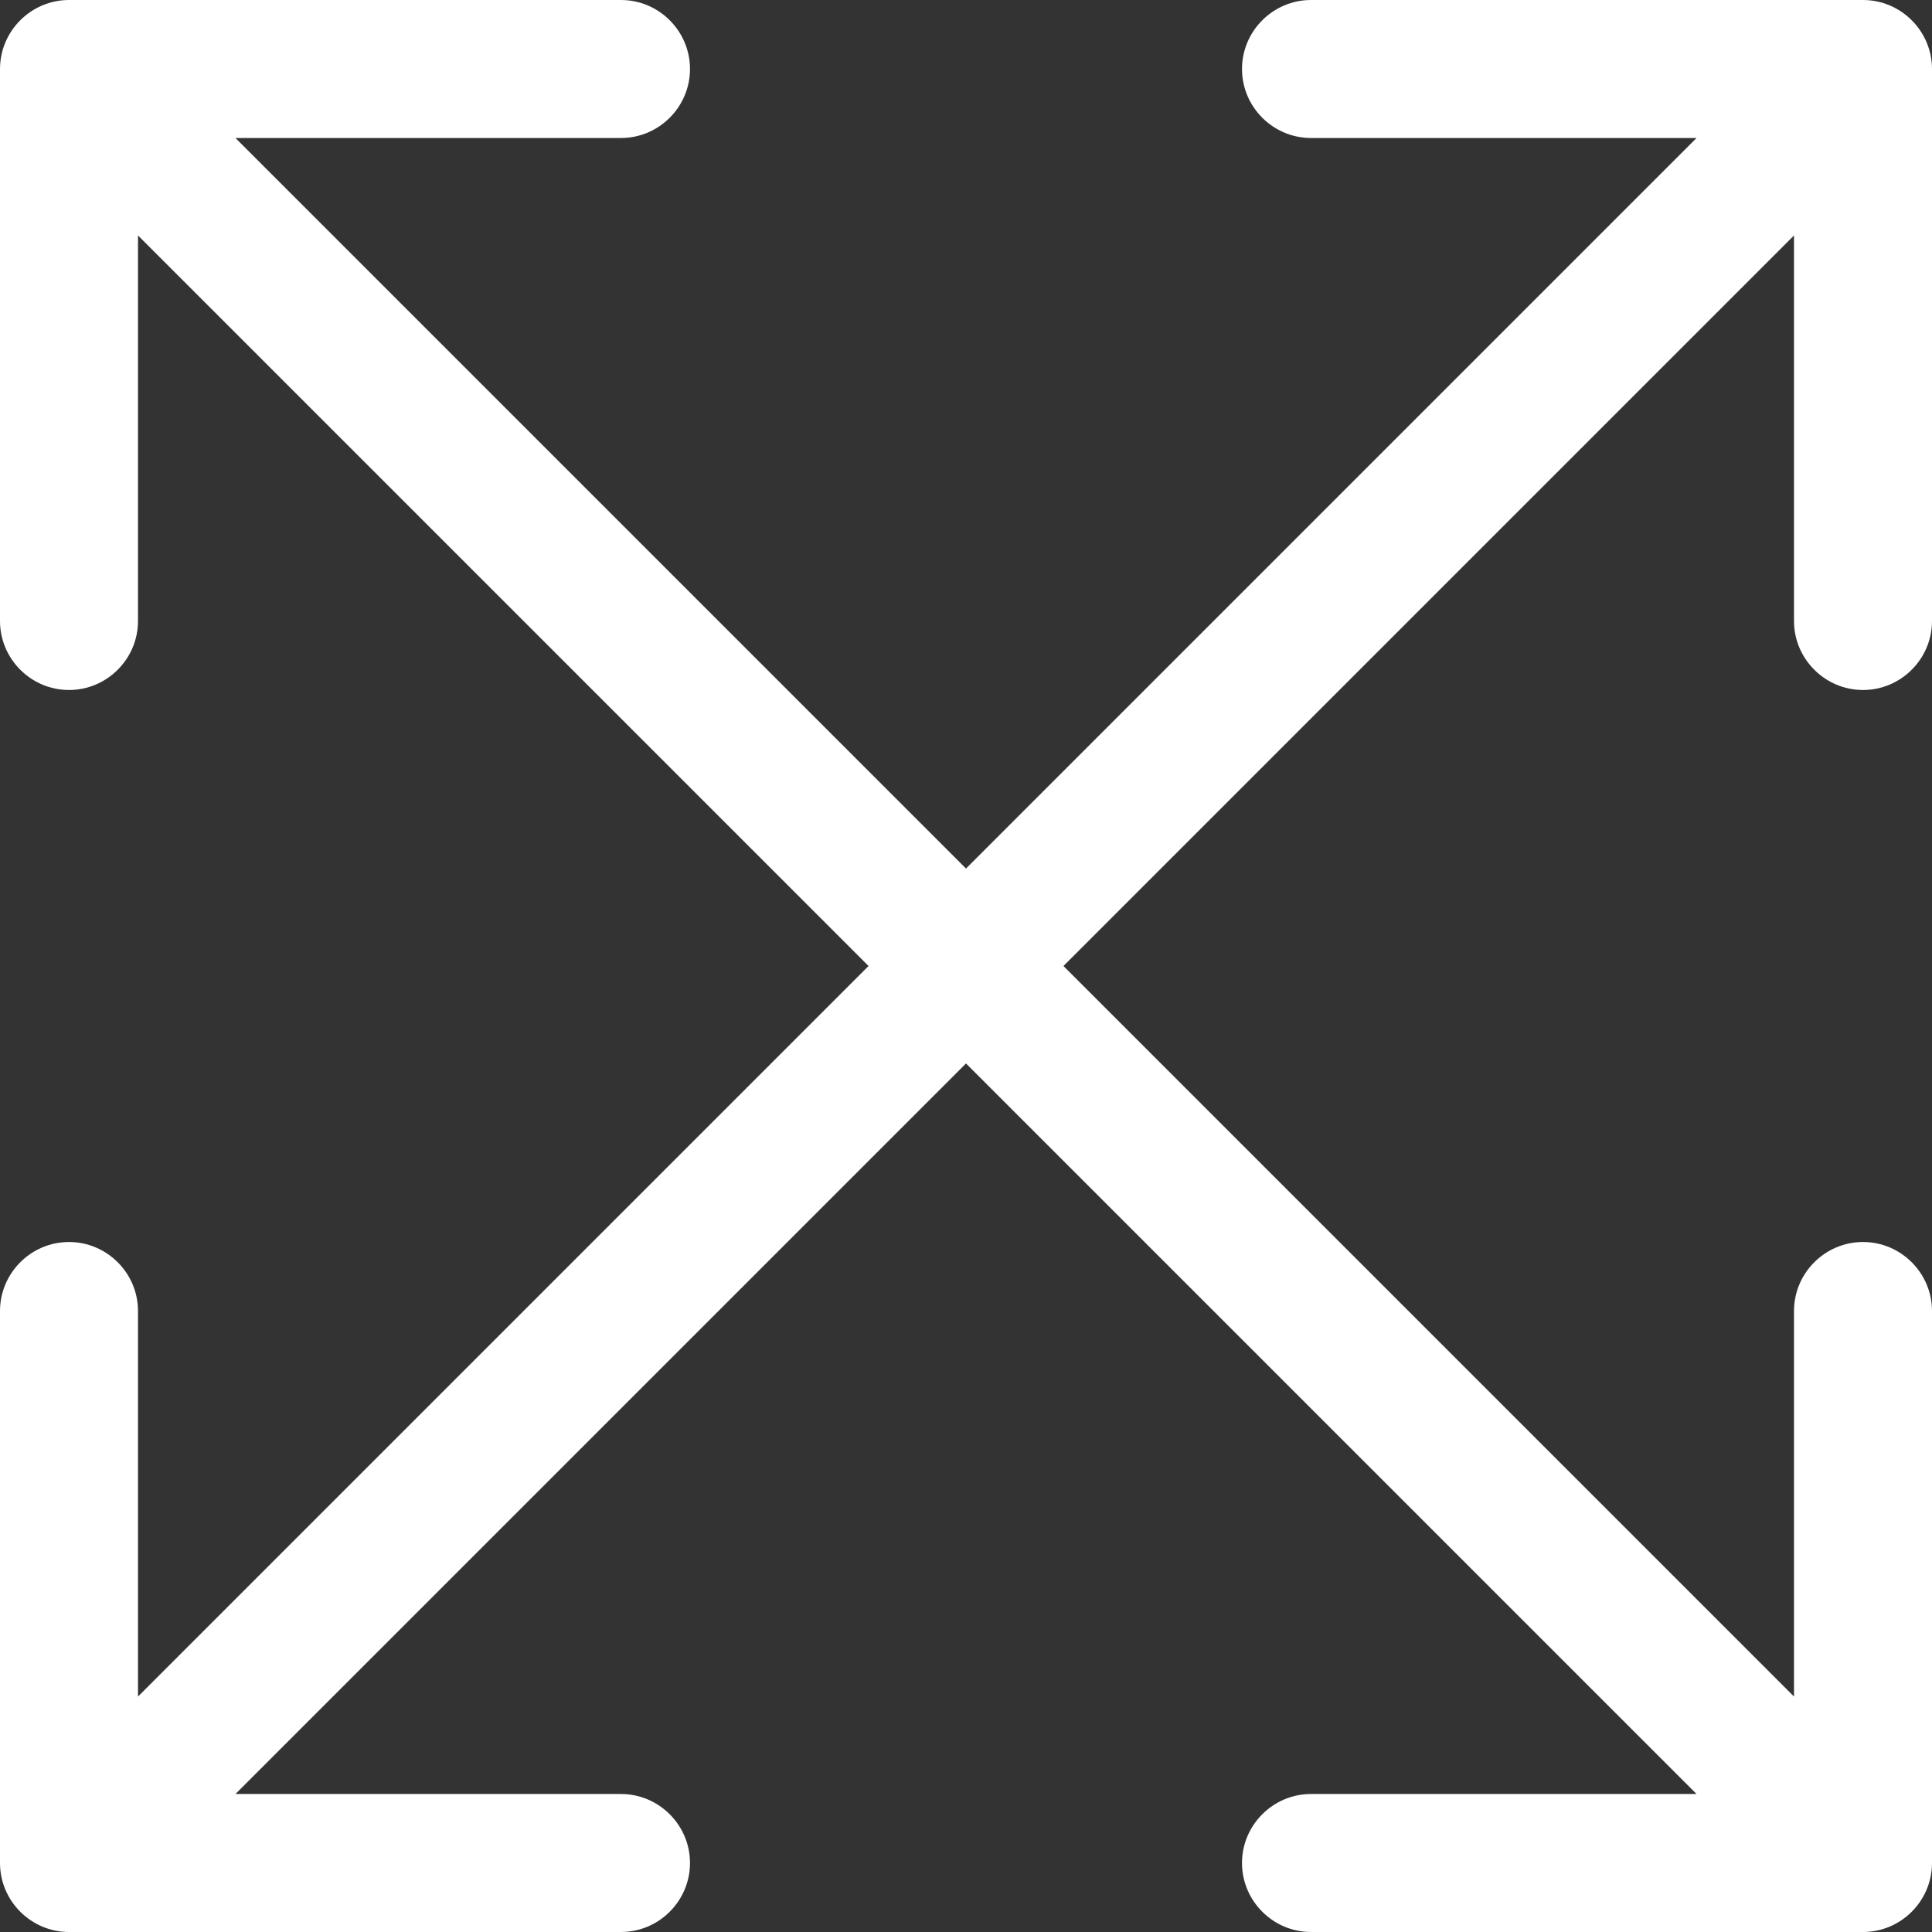 <?xml version="1.0" encoding="utf-8"?>
<!-- Generator: Adobe Illustrator 27.0.1, SVG Export Plug-In . SVG Version: 6.00 Build 0)  -->
<svg version="1.1" id="Layer_1" xmlns="http://www.w3.org/2000/svg" xmlns:xlink="http://www.w3.org/1999/xlink" x="0px" y="0px"
	 viewBox="0 0 448 448" style="enable-background:new 0 0 448 448;" xml:space="preserve">
<rect x="0" y="0" width="448" height="448" fill="#333333" stroke="none"/>
<style type="text/css">
	.st0{fill:#FFFFFF;}
</style>
<path class="st0" d="M304,0c-8.8,0-16,7.2-16,16s7.2,16,16,16h89.4L224,201.4L54.6,32H144c8.8,0,16-7.2,16-16s-7.2-16-16-16H16
	C7.2,0,0,7.2,0,16v128c0,8.8,7.2,16,16,16s16-7.2,16-16V54.6L201.4,224L32,393.4V304c0-8.8-7.2-16-16-16s-16,7.2-16,16v128
	c0,8.8,7.2,16,16,16h128c8.8,0,16-7.2,16-16s-7.2-16-16-16H54.6L224,246.6L393.4,416H304c-8.8,0-16,7.2-16,16s7.2,16,16,16h128
	c8.8,0,16-7.2,16-16V304c0-8.8-7.2-16-16-16s-16,7.2-16,16v89.4L246.6,224L416,54.6V144c0,8.8,7.2,16,16,16s16-7.2,16-16V16
	c0-8.8-7.2-16-16-16H304z"/>
</svg>
